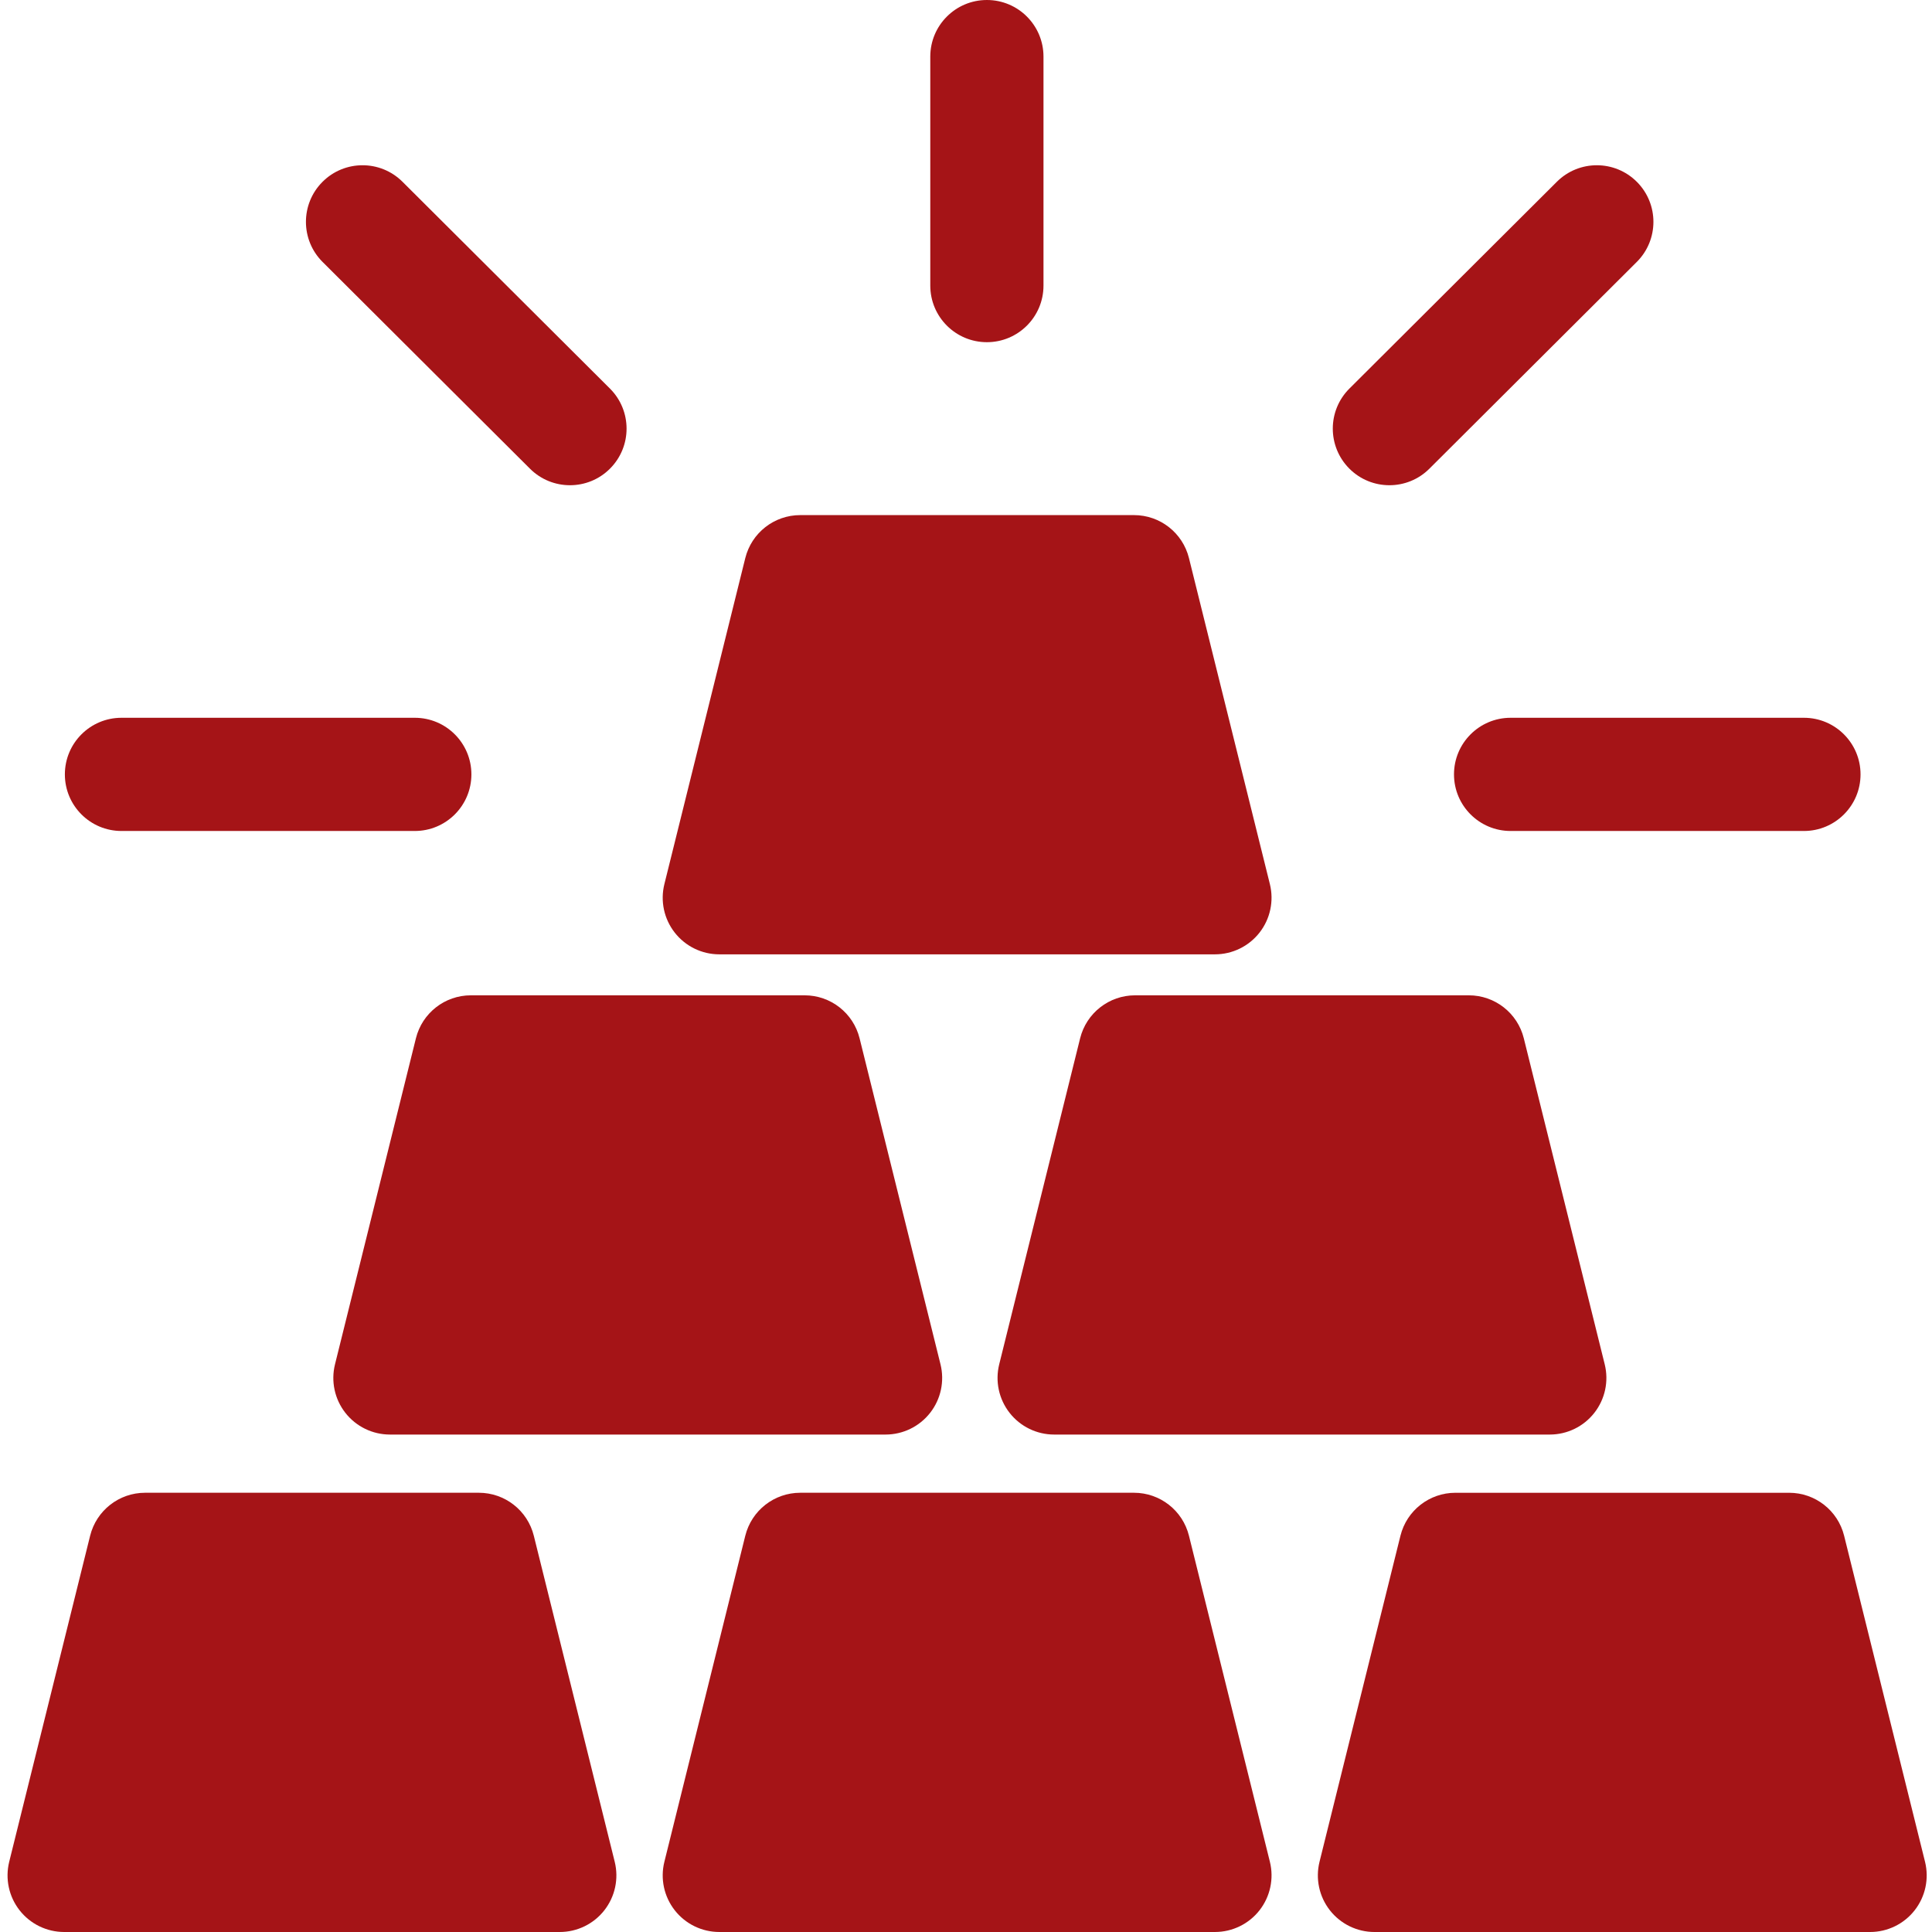 <svg height="512pt" fill="#a51417" viewBox="-2 0 512 512" width="512pt" xmlns="http://www.w3.org/2000/svg"><path d="m139.465 406.984c-1.66-6.688-7.668-11.387-14.559-11.387h-88.461c-6.895 0-12.898 4.699-14.559 11.387l-21.445 86.402c-1.109 4.477-.102 9.219 2.742 12.852 2.844 3.637 7.203 5.762 11.816 5.762h131.348c4.617 0 8.977-2.125 11.816-5.758 2.844-3.637 3.855-8.379 2.742-12.855zm0 0"/><path d="m313.086 406.984c-1.66-6.688-7.664-11.387-14.559-11.387h-88.457c-6.895 0-12.898 4.699-14.562 11.387l-21.441 86.402c-1.113 4.477-.102 9.219 2.742 12.852 2.844 3.637 7.199 5.762 11.816 5.762h131.348c4.613 0 8.973-2.125 11.816-5.758 2.84-3.637 3.852-8.379 2.742-12.855zm0 0"/><path d="m508.152 493.387-21.441-86.398c-1.66-6.691-7.668-11.387-14.559-11.387h-88.461c-6.895 0-12.898 4.695-14.559 11.387l-21.445 86.398c-1.109 4.48-.102 9.219 2.742 12.855 2.844 3.633 7.203 5.758 11.816 5.758h131.348c4.617 0 8.977-2.125 11.816-5.758 2.844-3.637 3.855-8.379 2.742-12.855zm0 0"/><path d="m211.238 263.77h-88.457c-6.895 0-12.898 4.699-14.559 11.387l-21.445 86.402c-1.109 4.477-.102 9.219 2.742 12.852 2.844 3.637 7.203 5.762 11.816 5.762h131.348c4.613 0 8.973-2.125 11.816-5.762 2.84-3.633 3.855-8.375 2.742-12.852l-21.445-86.402c-1.66-6.688-7.664-11.387-14.559-11.387zm0 0"/><path d="m188.625 252.91h131.348c4.613 0 8.973-2.125 11.816-5.762 2.84-3.633 3.852-8.375 2.742-12.852l-21.445-86.402c-1.66-6.688-7.664-11.387-14.559-11.387h-88.457c-6.895 0-12.898 4.695-14.562 11.387l-21.441 86.402c-1.113 4.477-.102 9.219 2.742 12.852 2.844 3.637 7.199 5.762 11.816 5.762zm0 0"/><path d="m387.266 263.77h-88.461c-6.891 0-12.898 4.699-14.559 11.387l-21.445 86.402c-1.109 4.477-.098 9.219 2.746 12.852 2.84 3.637 7.199 5.762 11.812 5.762h131.352c4.613 0 8.973-2.125 11.812-5.762 2.844-3.633 3.855-8.375 2.746-12.852l-21.445-86.402c-1.66-6.688-7.668-11.387-14.559-11.387zm0 0"/><path d="m259.535 90.684c8.285 0 15-6.715 15-15v-60.684c0-8.285-6.715-15-15-15s-15 6.715-15 15v60.684c0 8.285 6.715 15 15 15zm0 0"/><path d="m30.191 220.219h77.734c8.285 0 15-6.719 15-15 0-8.285-6.715-15-15-15h-77.734c-8.285 0-15 6.715-15 15 0 8.281 6.715 15 15 15zm0 0"/><path d="m138.457 124.215c2.926 2.918 6.758 4.375 10.59 4.375 3.848 0 7.691-1.469 10.621-4.41 5.852-5.867 5.836-15.363-.031-21.211l-54.969-54.797c-5.867-5.852-15.367-5.836-21.215.031s-5.832 15.367.035 21.215zm0 0"/><path d="m366.203 128.59c3.832 0 7.664-1.457 10.59-4.375l54.969-54.797c5.867-5.848 5.883-15.348.035-21.215s-15.348-5.883-21.215-.031l-54.969 54.797c-5.867 5.848-5.879 15.344-.031 21.211 2.93 2.941 6.777 4.41 10.621 4.41zm0 0"/><path d="m383.324 205.219c0 8.281 6.715 15 15 15h77.738c8.281 0 15-6.719 15-15 0-8.285-6.719-15-15-15h-77.738c-8.285 0-15 6.715-15 15zm0 0"/></svg>